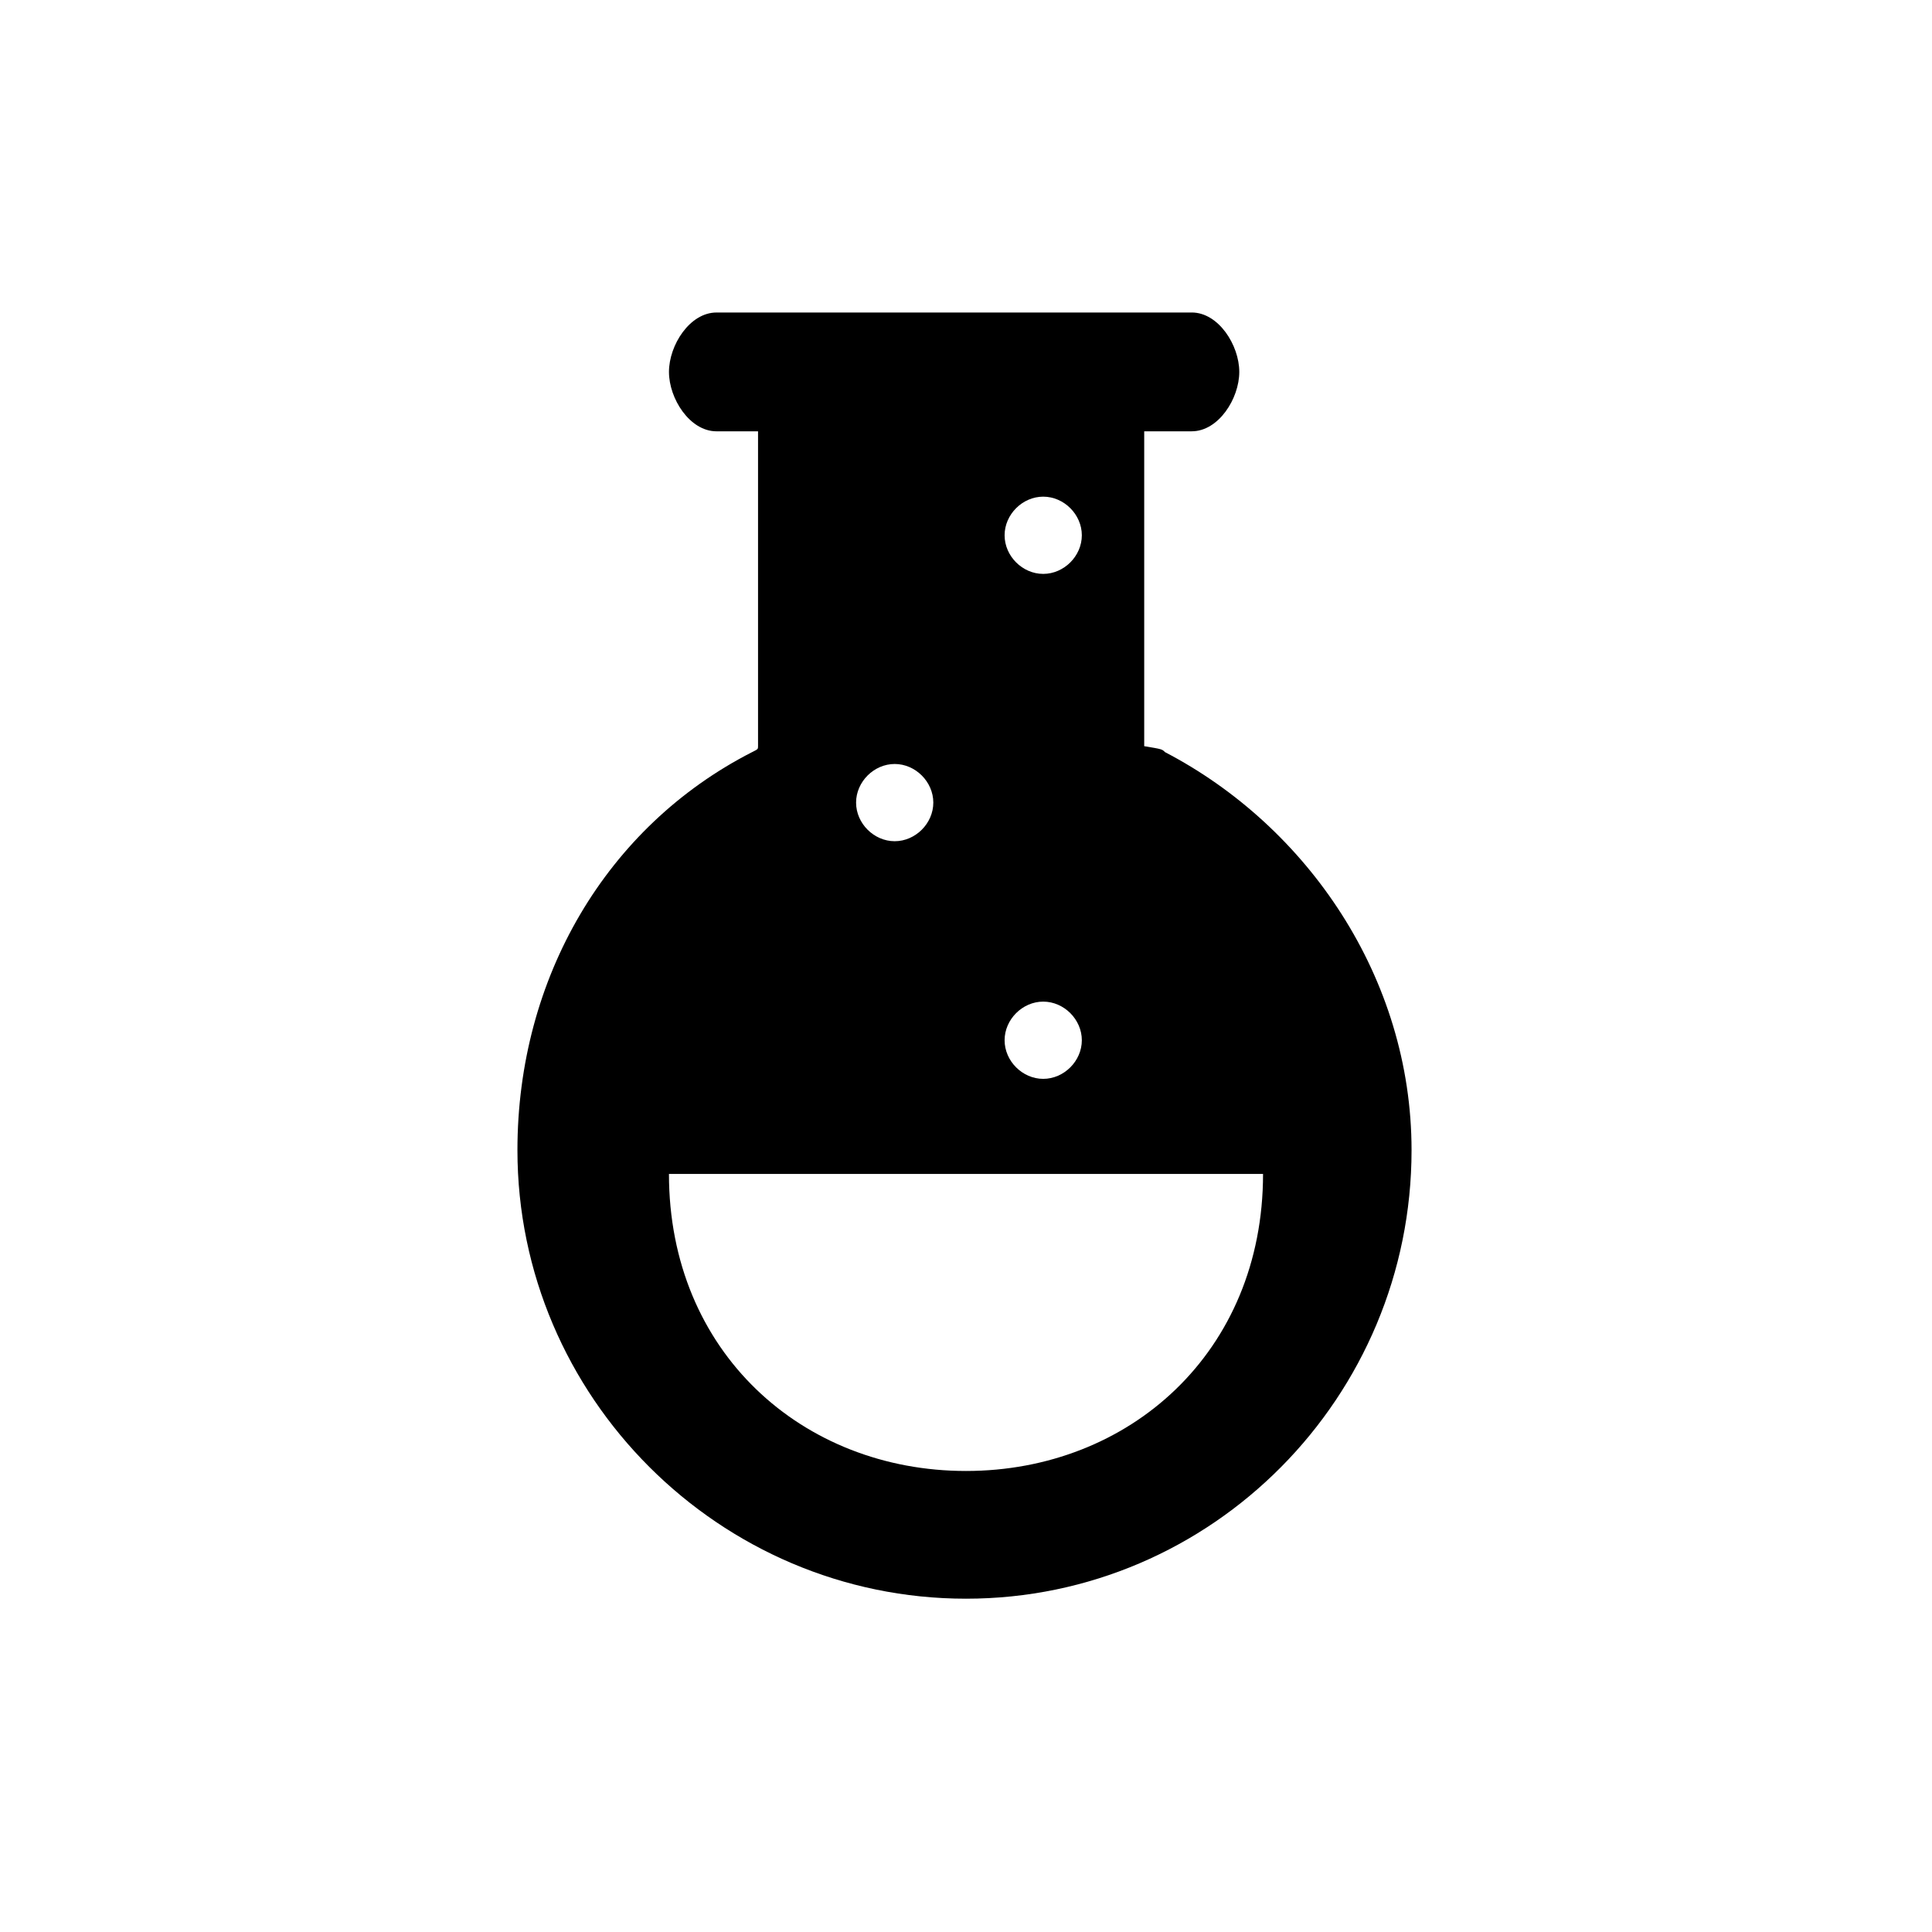 <?xml version="1.0" encoding="UTF-8"?>
<!-- Uploaded to: ICON Repo, www.svgrepo.com, Generator: ICON Repo Mixer Tools -->
<svg fill="#000000" width="800px" height="800px" version="1.1" viewBox="144 144 512 512" xmlns="http://www.w3.org/2000/svg">
 <path d="m452.74 343.32c-0.789-0.789-0.789-0.789-5.512-1.574v-83.445h-102.34v83.445c0 0.789 0 0.789-1.574 1.574-38.574 19.68-62.188 59.828-62.188 105.48 0 65.336 53.531 118.87 118.87 118.87s118.08-53.531 118.08-118.87c-0.004-45.656-27.555-85.805-65.34-105.48zm-32.277-67.699c5.512 0 10.234 4.723 10.234 10.234s-4.723 10.234-10.234 10.234c-5.512 0-10.234-4.723-10.234-10.234s4.727-10.234 10.234-10.234zm0 133.82c5.512 0 10.234 4.723 10.234 10.234 0 5.512-4.723 10.234-10.234 10.234-5.512 0-10.234-4.723-10.234-10.234 0-5.512 4.727-10.234 10.234-10.234zm-39.359-62.977c5.512 0 10.234 4.723 10.234 10.234s-4.723 10.234-10.234 10.234-10.234-4.723-10.234-10.234 4.723-10.234 10.234-10.234zm18.895 187.36c-43.297 0-78.719-31.488-78.719-78.719h157.44c-0.004 47.23-35.43 78.719-78.723 78.719zm52.742-307.01h7.086c7.086 0 12.594 8.66 12.594 15.742 0 7.086-5.512 15.742-12.594 15.742l-125.95 0.004c-7.086 0-12.594-8.66-12.594-15.742 0-7.086 5.512-15.742 12.594-15.742h96.824z"/>
</svg>